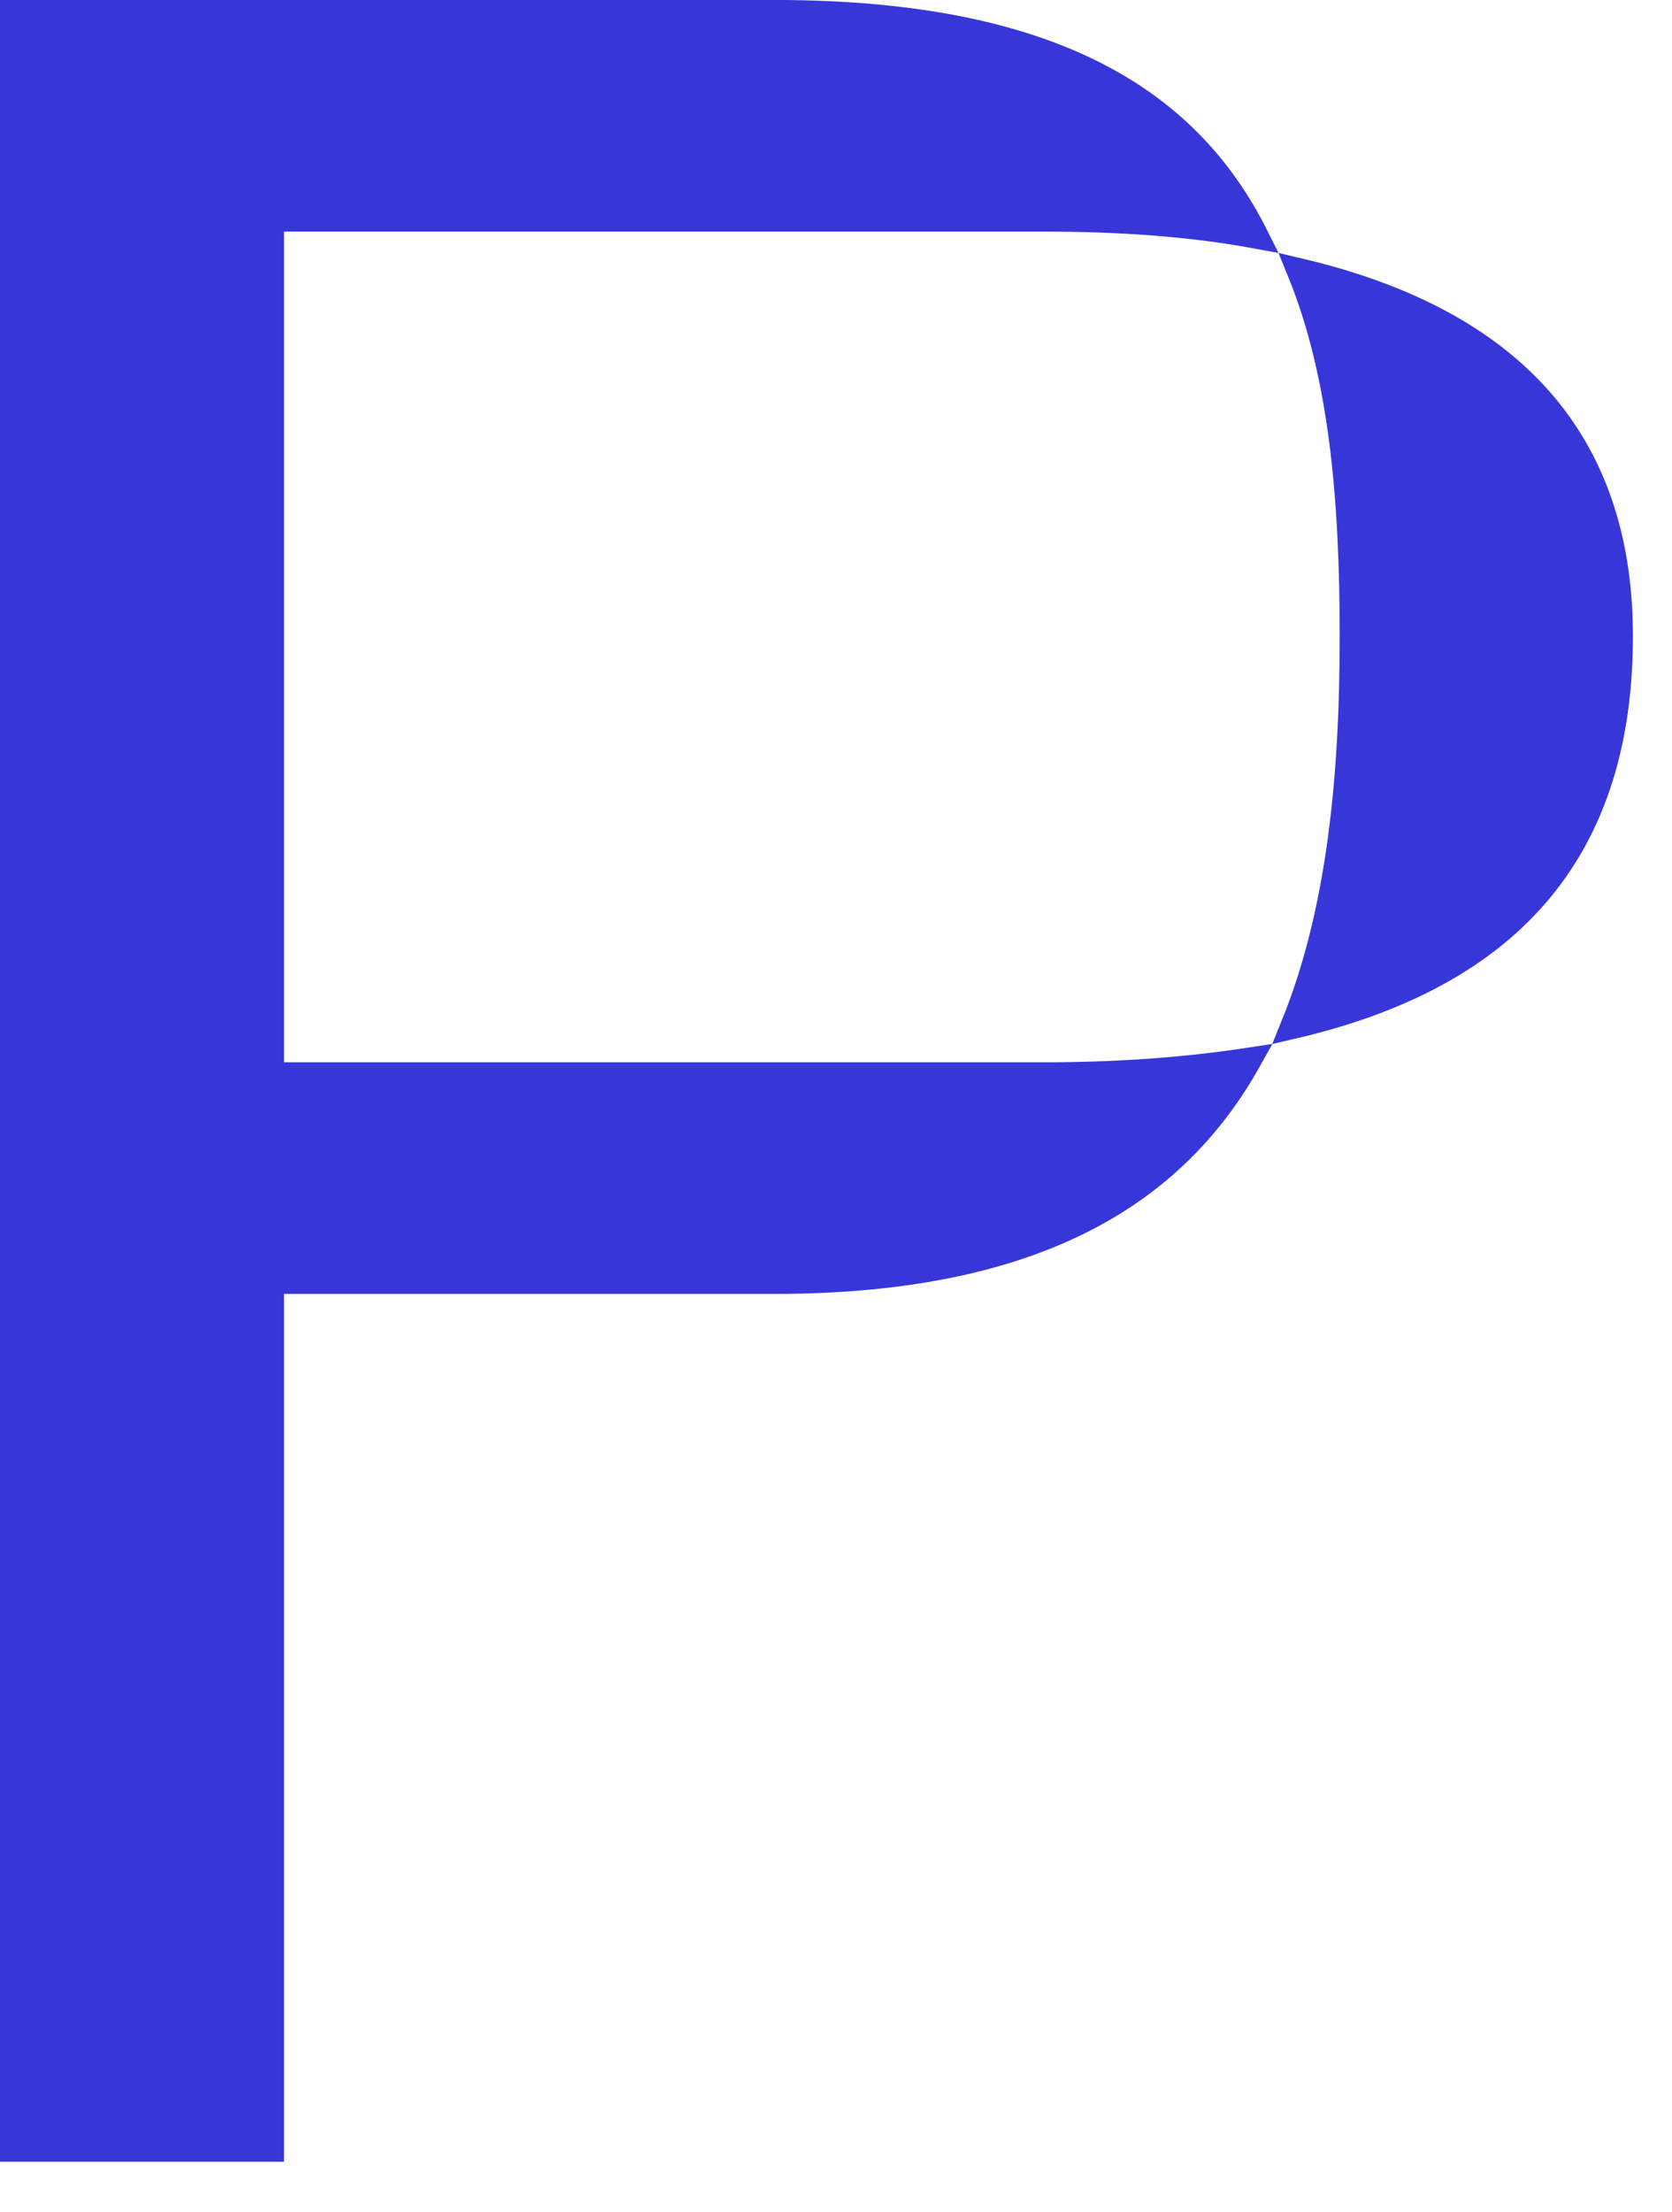 <?xml version="1.0" encoding="utf-8"?>
<svg xmlns="http://www.w3.org/2000/svg" fill="none" height="100%" overflow="visible" preserveAspectRatio="none" style="display: block;" viewBox="0 0 31 41" width="100%">
<path d="M14.365 0.238C17.031 0.238 19.006 0.678 20.462 1.462C21.766 2.163 22.665 3.148 23.277 4.367C22.07 4.145 20.772 4.054 19.345 4.054H5.027V19.926H19.345C20.718 19.926 21.958 19.836 23.145 19.656C22.486 20.831 21.565 21.803 20.275 22.504C18.832 23.288 16.914 23.741 14.365 23.741H5.027V39.824H0.238V0.238H14.365ZM24.1 5.026C25.842 5.437 27.277 6.124 28.297 7.144C29.398 8.245 30.037 9.756 30.037 11.79C30.037 14.029 29.382 15.655 28.259 16.818C27.218 17.897 25.755 18.599 23.982 19.012C24.827 16.934 25.077 14.474 25.077 11.79C25.077 9.234 24.88 6.939 24.1 5.026Z" fill="#3737D9" id="Vector" stroke="#3737D9" stroke-width="0.477"/>
</svg>